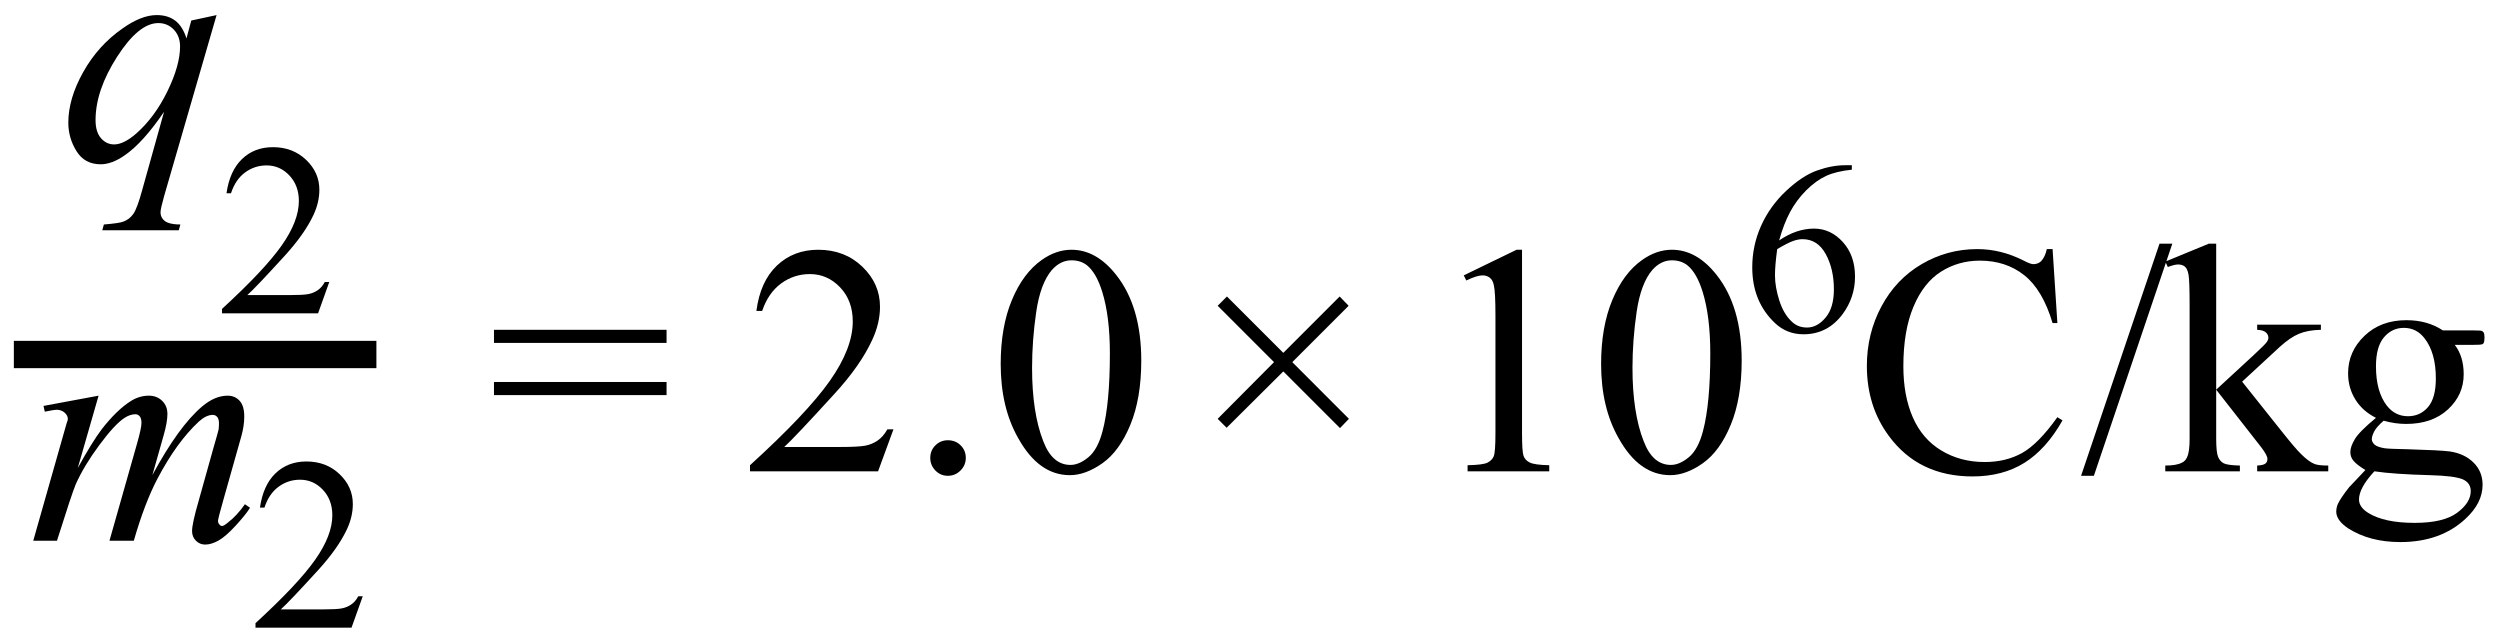 <svg xmlns="http://www.w3.org/2000/svg" xmlns:xlink="http://www.w3.org/1999/xlink" stroke-dasharray="none" shape-rendering="auto" font-family="'Dialog'" width="122" text-rendering="auto" fill-opacity="1" contentScriptType="text/ecmascript" color-interpolation="auto" color-rendering="auto" preserveAspectRatio="xMidYMid meet" font-size="12" fill="black" stroke="black" image-rendering="auto" stroke-miterlimit="10" zoomAndPan="magnify" version="1.0" stroke-linecap="square" stroke-linejoin="miter" contentStyleType="text/css" font-style="normal" height="31" stroke-width="1" stroke-dashoffset="0" font-weight="normal" stroke-opacity="1"><defs id="genericDefs"/><g><g text-rendering="optimizeLegibility" stroke-width="1.333" color-interpolation="linearRGB" color-rendering="optimizeQuality" image-rendering="optimizeQuality"><line y2="17.3" fill="none" x1="1.342" x2="17.702" y1="17.3"/><path d="M7.594 -7.078 L5.031 1.766 Q4.859 2.375 4.859 2.547 Q4.859 2.719 4.953 2.852 Q5.047 2.984 5.203 3.047 Q5.438 3.141 5.828 3.141 L5.75 3.422 L2.016 3.422 L2.094 3.141 Q2.859 3.078 3.047 3 Q3.344 2.891 3.531 2.625 Q3.719 2.359 3.953 1.5 L5.031 -2.359 Q4 -0.844 3.109 -0.234 Q2.484 0.203 1.938 0.203 Q1.156 0.203 0.758 -0.438 Q0.359 -1.078 0.359 -1.828 Q0.359 -3 1.086 -4.297 Q1.812 -5.594 3 -6.422 Q3.922 -7.078 4.672 -7.078 Q5.219 -7.078 5.578 -6.805 Q5.938 -6.531 6.125 -5.938 L6.359 -6.812 L7.594 -7.078 ZM5.812 -5.547 Q5.812 -6.047 5.508 -6.367 Q5.203 -6.688 4.75 -6.688 Q3.797 -6.688 2.742 -5.047 Q1.688 -3.406 1.688 -1.953 Q1.688 -1.375 1.953 -1.07 Q2.219 -0.766 2.594 -0.766 Q3.062 -0.766 3.672 -1.297 Q4.578 -2.094 5.195 -3.359 Q5.812 -4.625 5.812 -5.547 Z" stroke-width="1" transform="translate(2.975,7.814)" stroke="none"/></g><g text-rendering="optimizeLegibility" transform="translate(10.569,15.291)" color-rendering="optimizeQuality" color-interpolation="linearRGB" image-rendering="optimizeQuality"><path d="M5.5 -1.531 L4.953 0 L0.266 0 L0.266 -0.219 Q2.328 -2.109 3.172 -3.305 Q4.016 -4.5 4.016 -5.484 Q4.016 -6.234 3.555 -6.727 Q3.094 -7.219 2.438 -7.219 Q1.859 -7.219 1.391 -6.875 Q0.922 -6.531 0.703 -5.859 L0.484 -5.859 Q0.641 -6.953 1.242 -7.531 Q1.844 -8.109 2.75 -8.109 Q3.719 -8.109 4.367 -7.492 Q5.016 -6.875 5.016 -6.031 Q5.016 -5.422 4.734 -4.812 Q4.297 -3.875 3.328 -2.812 Q1.875 -1.219 1.5 -0.891 L3.578 -0.891 Q4.219 -0.891 4.469 -0.938 Q4.719 -0.984 4.93 -1.125 Q5.141 -1.266 5.281 -1.531 L5.5 -1.531 Z" stroke="none"/></g><g text-rendering="optimizeLegibility" transform="translate(1.342,26.387)" color-rendering="optimizeQuality" color-interpolation="linearRGB" image-rendering="optimizeQuality"><path d="M3.469 -7.078 L2.453 -3.547 Q3.141 -4.797 3.609 -5.422 Q4.359 -6.391 5.062 -6.828 Q5.469 -7.078 5.922 -7.078 Q6.312 -7.078 6.57 -6.828 Q6.828 -6.578 6.828 -6.188 Q6.828 -5.797 6.656 -5.188 L6.094 -3.203 Q7.375 -5.578 8.516 -6.547 Q9.141 -7.078 9.766 -7.078 Q10.125 -7.078 10.352 -6.828 Q10.578 -6.578 10.578 -6.062 Q10.578 -5.609 10.438 -5.109 L9.578 -2.062 Q9.297 -1.078 9.297 -0.969 Q9.297 -0.859 9.375 -0.781 Q9.422 -0.719 9.5 -0.719 Q9.578 -0.719 9.766 -0.875 Q10.219 -1.219 10.609 -1.781 L10.859 -1.609 Q10.672 -1.297 10.172 -0.75 Q9.672 -0.203 9.32 -0.008 Q8.969 0.188 8.672 0.188 Q8.406 0.188 8.219 0 Q8.031 -0.188 8.031 -0.469 Q8.031 -0.844 8.359 -1.969 L9.062 -4.484 Q9.312 -5.344 9.328 -5.438 Q9.344 -5.594 9.344 -5.734 Q9.344 -5.922 9.266 -6.031 Q9.172 -6.141 9.047 -6.141 Q8.719 -6.141 8.359 -5.812 Q7.281 -4.812 6.344 -3.031 Q5.719 -1.844 5.188 0 L4 0 L5.344 -4.734 Q5.562 -5.5 5.562 -5.75 Q5.562 -5.969 5.477 -6.07 Q5.391 -6.172 5.266 -6.172 Q5 -6.172 4.719 -5.984 Q4.25 -5.672 3.508 -4.672 Q2.766 -3.672 2.359 -2.766 Q2.172 -2.328 1.438 0 L0.281 0 L1.719 -5.062 L1.906 -5.719 Q1.969 -5.875 1.969 -5.938 Q1.969 -6.109 1.812 -6.25 Q1.656 -6.391 1.406 -6.391 Q1.312 -6.391 0.844 -6.297 L0.781 -6.578 L3.469 -7.078 Z" stroke="none"/></g><g text-rendering="optimizeLegibility" transform="translate(12.202,30.629)" color-rendering="optimizeQuality" color-interpolation="linearRGB" image-rendering="optimizeQuality"><path d="M5.5 -1.531 L4.953 0 L0.266 0 L0.266 -0.219 Q2.328 -2.109 3.172 -3.305 Q4.016 -4.5 4.016 -5.484 Q4.016 -6.234 3.555 -6.727 Q3.094 -7.219 2.438 -7.219 Q1.859 -7.219 1.391 -6.875 Q0.922 -6.531 0.703 -5.859 L0.484 -5.859 Q0.641 -6.953 1.242 -7.531 Q1.844 -8.109 2.75 -8.109 Q3.719 -8.109 4.367 -7.492 Q5.016 -6.875 5.016 -6.031 Q5.016 -5.422 4.734 -4.812 Q4.297 -3.875 3.328 -2.812 Q1.875 -1.219 1.5 -0.891 L3.578 -0.891 Q4.219 -0.891 4.469 -0.938 Q4.719 -0.984 4.93 -1.125 Q5.141 -1.266 5.281 -1.531 L5.5 -1.531 Z" stroke="none"/></g><g text-rendering="optimizeLegibility" transform="translate(23.809,23)" color-rendering="optimizeQuality" color-interpolation="linearRGB" image-rendering="optimizeQuality"><path d="M0.297 -6.906 L8.719 -6.906 L8.719 -6.266 L0.297 -6.266 L0.297 -6.906 ZM0.297 -4.359 L8.719 -4.359 L8.719 -3.719 L0.297 -3.719 L0.297 -4.359 Z" stroke="none"/></g><g text-rendering="optimizeLegibility" transform="translate(36.256,23)" color-rendering="optimizeQuality" color-interpolation="linearRGB" image-rendering="optimizeQuality"><path d="M7.344 -2.047 L6.594 0 L0.344 0 L0.344 -0.297 Q3.109 -2.812 4.234 -4.406 Q5.359 -6 5.359 -7.312 Q5.359 -8.328 4.742 -8.977 Q4.125 -9.625 3.266 -9.625 Q2.484 -9.625 1.859 -9.164 Q1.234 -8.703 0.938 -7.828 L0.656 -7.828 Q0.844 -9.266 1.656 -10.039 Q2.469 -10.812 3.672 -10.812 Q4.969 -10.812 5.828 -9.984 Q6.688 -9.156 6.688 -8.031 Q6.688 -7.234 6.312 -6.422 Q5.734 -5.156 4.438 -3.75 Q2.5 -1.625 2.016 -1.188 L4.781 -1.188 Q5.625 -1.188 5.961 -1.25 Q6.297 -1.312 6.57 -1.5 Q6.844 -1.688 7.047 -2.047 L7.344 -2.047 ZM10 -1.516 Q10.375 -1.516 10.625 -1.266 Q10.875 -1.016 10.875 -0.656 Q10.875 -0.297 10.617 -0.039 Q10.359 0.219 10 0.219 Q9.641 0.219 9.391 -0.039 Q9.141 -0.297 9.141 -0.656 Q9.141 -1.016 9.391 -1.266 Q9.641 -1.516 10 -1.516 ZM12.578 -5.234 Q12.578 -7.047 13.125 -8.359 Q13.672 -9.672 14.578 -10.312 Q15.281 -10.812 16.031 -10.812 Q17.25 -10.812 18.219 -9.578 Q19.438 -8.031 19.438 -5.406 Q19.438 -3.562 18.906 -2.273 Q18.375 -0.984 17.547 -0.398 Q16.719 0.188 15.953 0.188 Q14.438 0.188 13.438 -1.609 Q12.578 -3.109 12.578 -5.234 ZM14.109 -5.047 Q14.109 -2.859 14.656 -1.469 Q15.094 -0.312 15.984 -0.312 Q16.406 -0.312 16.859 -0.688 Q17.312 -1.062 17.547 -1.953 Q17.906 -3.297 17.906 -5.75 Q17.906 -7.562 17.531 -8.766 Q17.25 -9.672 16.797 -10.047 Q16.484 -10.297 16.031 -10.297 Q15.5 -10.297 15.078 -9.828 Q14.516 -9.172 14.312 -7.781 Q14.109 -6.391 14.109 -5.047 Z" stroke="none"/></g><g text-rendering="optimizeLegibility" transform="translate(58.125,23)" color-rendering="optimizeQuality" color-interpolation="linearRGB" image-rendering="optimizeQuality"><path d="M1.297 -2.562 L4.047 -5.328 L1.297 -8.078 L1.75 -8.531 L4.5 -5.781 L7.25 -8.531 L7.688 -8.078 L4.938 -5.328 L7.703 -2.562 L7.266 -2.109 L4.5 -4.875 L1.734 -2.125 L1.297 -2.562 Z" stroke="none"/></g><g text-rendering="optimizeLegibility" transform="translate(69.556,23)" color-rendering="optimizeQuality" color-interpolation="linearRGB" image-rendering="optimizeQuality"><path d="M1.875 -9.562 L4.453 -10.812 L4.719 -10.812 L4.719 -1.875 Q4.719 -0.984 4.789 -0.766 Q4.859 -0.547 5.094 -0.43 Q5.328 -0.312 6.047 -0.297 L6.047 0 L2.062 0 L2.062 -0.297 Q2.812 -0.312 3.031 -0.422 Q3.25 -0.531 3.336 -0.727 Q3.422 -0.922 3.422 -1.875 L3.422 -7.594 Q3.422 -8.75 3.344 -9.078 Q3.297 -9.328 3.148 -9.445 Q3 -9.562 2.797 -9.562 Q2.516 -9.562 2 -9.312 L1.875 -9.562 ZM8.578 -5.234 Q8.578 -7.047 9.125 -8.359 Q9.672 -9.672 10.578 -10.312 Q11.281 -10.812 12.031 -10.812 Q13.25 -10.812 14.219 -9.578 Q15.438 -8.031 15.438 -5.406 Q15.438 -3.562 14.906 -2.273 Q14.375 -0.984 13.547 -0.398 Q12.719 0.188 11.953 0.188 Q10.438 0.188 9.438 -1.609 Q8.578 -3.109 8.578 -5.234 ZM10.109 -5.047 Q10.109 -2.859 10.656 -1.469 Q11.094 -0.312 11.984 -0.312 Q12.406 -0.312 12.859 -0.688 Q13.312 -1.062 13.547 -1.953 Q13.906 -3.297 13.906 -5.75 Q13.906 -7.562 13.531 -8.766 Q13.25 -9.672 12.797 -10.047 Q12.484 -10.297 12.031 -10.297 Q11.5 -10.297 11.078 -9.828 Q10.516 -9.172 10.312 -7.781 Q10.109 -6.391 10.109 -5.047 Z" stroke="none"/></g><g text-rendering="optimizeLegibility" transform="translate(84.994,16.172)" color-rendering="optimizeQuality" color-interpolation="linearRGB" image-rendering="optimizeQuality"><path d="M5.375 -8.109 L5.375 -7.891 Q4.609 -7.812 4.117 -7.586 Q3.625 -7.359 3.148 -6.883 Q2.672 -6.406 2.359 -5.82 Q2.047 -5.234 1.828 -4.438 Q2.672 -5.016 3.531 -5.016 Q4.344 -5.016 4.938 -4.359 Q5.531 -3.703 5.531 -2.672 Q5.531 -1.672 4.938 -0.859 Q4.203 0.141 3.016 0.141 Q2.203 0.141 1.625 -0.406 Q0.516 -1.453 0.516 -3.125 Q0.516 -4.188 0.945 -5.148 Q1.375 -6.109 2.164 -6.852 Q2.953 -7.594 3.68 -7.852 Q4.406 -8.109 5.047 -8.109 L5.375 -8.109 ZM1.734 -4.016 Q1.625 -3.219 1.625 -2.734 Q1.625 -2.172 1.836 -1.508 Q2.047 -0.844 2.453 -0.469 Q2.75 -0.188 3.188 -0.188 Q3.688 -0.188 4.094 -0.672 Q4.5 -1.156 4.5 -2.047 Q4.5 -3.047 4.102 -3.773 Q3.703 -4.5 2.969 -4.5 Q2.75 -4.5 2.492 -4.406 Q2.234 -4.312 1.734 -4.016 Z" stroke="none"/></g><g text-rendering="optimizeLegibility" transform="translate(90.525,23)" color-rendering="optimizeQuality" color-interpolation="linearRGB" image-rendering="optimizeQuality"><path d="M9.641 -10.844 L9.875 -7.234 L9.641 -7.234 Q9.156 -8.859 8.258 -9.57 Q7.359 -10.281 6.094 -10.281 Q5.047 -10.281 4.195 -9.742 Q3.344 -9.203 2.852 -8.031 Q2.359 -6.859 2.359 -5.125 Q2.359 -3.688 2.82 -2.633 Q3.281 -1.578 4.211 -1.016 Q5.141 -0.453 6.328 -0.453 Q7.359 -0.453 8.148 -0.891 Q8.938 -1.328 9.875 -2.641 L10.125 -2.484 Q9.328 -1.078 8.266 -0.414 Q7.203 0.25 5.734 0.25 Q3.109 0.25 1.656 -1.719 Q0.578 -3.172 0.578 -5.141 Q0.578 -6.719 1.289 -8.047 Q2 -9.375 3.25 -10.109 Q4.5 -10.844 5.969 -10.844 Q7.125 -10.844 8.234 -10.281 Q8.562 -10.109 8.703 -10.109 Q8.922 -10.109 9.078 -10.25 Q9.281 -10.469 9.359 -10.844 L9.641 -10.844 ZM15.484 -11.109 L11.656 0.219 L11.031 0.219 L14.859 -11.109 L15.484 -11.109 ZM17.625 -11.109 L17.625 -3.984 L19.438 -5.656 Q20.016 -6.188 20.109 -6.328 Q20.172 -6.422 20.172 -6.516 Q20.172 -6.672 20.047 -6.781 Q19.922 -6.891 19.625 -6.906 L19.625 -7.156 L22.734 -7.156 L22.734 -6.906 Q22.094 -6.891 21.664 -6.711 Q21.234 -6.531 20.734 -6.078 L18.891 -4.375 L20.734 -2.062 Q21.5 -1.094 21.766 -0.844 Q22.141 -0.469 22.422 -0.359 Q22.609 -0.281 23.094 -0.281 L23.094 0 L19.625 0 L19.625 -0.281 Q19.922 -0.297 20.023 -0.375 Q20.125 -0.453 20.125 -0.609 Q20.125 -0.781 19.812 -1.188 L17.625 -3.984 L17.625 -1.609 Q17.625 -0.922 17.719 -0.703 Q17.812 -0.484 17.992 -0.391 Q18.172 -0.297 18.781 -0.281 L18.781 0 L15.141 0 L15.141 -0.281 Q15.688 -0.281 15.953 -0.422 Q16.125 -0.5 16.203 -0.688 Q16.328 -0.938 16.328 -1.578 L16.328 -8.094 Q16.328 -9.328 16.273 -9.609 Q16.219 -9.891 16.094 -9.992 Q15.969 -10.094 15.766 -10.094 Q15.594 -10.094 15.266 -9.969 L15.141 -10.234 L17.266 -11.109 L17.625 -11.109 ZM25.422 -2.609 Q24.766 -2.938 24.414 -3.508 Q24.062 -4.078 24.062 -4.781 Q24.062 -5.844 24.859 -6.609 Q25.656 -7.375 26.906 -7.375 Q27.938 -7.375 28.688 -6.875 L30.203 -6.875 Q30.531 -6.875 30.586 -6.852 Q30.641 -6.828 30.672 -6.781 Q30.719 -6.719 30.719 -6.531 Q30.719 -6.328 30.672 -6.25 Q30.656 -6.219 30.594 -6.195 Q30.531 -6.172 30.203 -6.172 L29.266 -6.172 Q29.703 -5.609 29.703 -4.734 Q29.703 -3.734 28.938 -3.023 Q28.172 -2.312 26.891 -2.312 Q26.359 -2.312 25.797 -2.469 Q25.453 -2.172 25.336 -1.945 Q25.219 -1.719 25.219 -1.562 Q25.219 -1.438 25.344 -1.312 Q25.469 -1.188 25.844 -1.125 Q26.062 -1.094 26.938 -1.078 Q28.547 -1.031 29.031 -0.969 Q29.75 -0.859 30.188 -0.422 Q30.625 0.016 30.625 0.656 Q30.625 1.547 29.797 2.312 Q28.578 3.453 26.609 3.453 Q25.109 3.453 24.062 2.781 Q23.484 2.391 23.484 1.969 Q23.484 1.781 23.562 1.594 Q23.703 1.297 24.109 0.781 Q24.172 0.719 24.906 -0.062 Q24.5 -0.312 24.336 -0.5 Q24.172 -0.688 24.172 -0.938 Q24.172 -1.203 24.391 -1.57 Q24.609 -1.938 25.422 -2.609 ZM26.781 -7 Q26.203 -7 25.812 -6.539 Q25.422 -6.078 25.422 -5.125 Q25.422 -3.891 25.953 -3.203 Q26.359 -2.688 26.984 -2.688 Q27.578 -2.688 27.961 -3.133 Q28.344 -3.578 28.344 -4.531 Q28.344 -5.781 27.797 -6.484 Q27.406 -7 26.781 -7 ZM25.344 0 Q24.969 0.406 24.781 0.75 Q24.594 1.094 24.594 1.375 Q24.594 1.75 25.047 2.031 Q25.828 2.516 27.312 2.516 Q28.719 2.516 29.383 2.023 Q30.047 1.531 30.047 0.969 Q30.047 0.562 29.656 0.391 Q29.25 0.219 28.047 0.188 Q26.281 0.141 25.344 0 Z" stroke="none"/></g></g></svg>